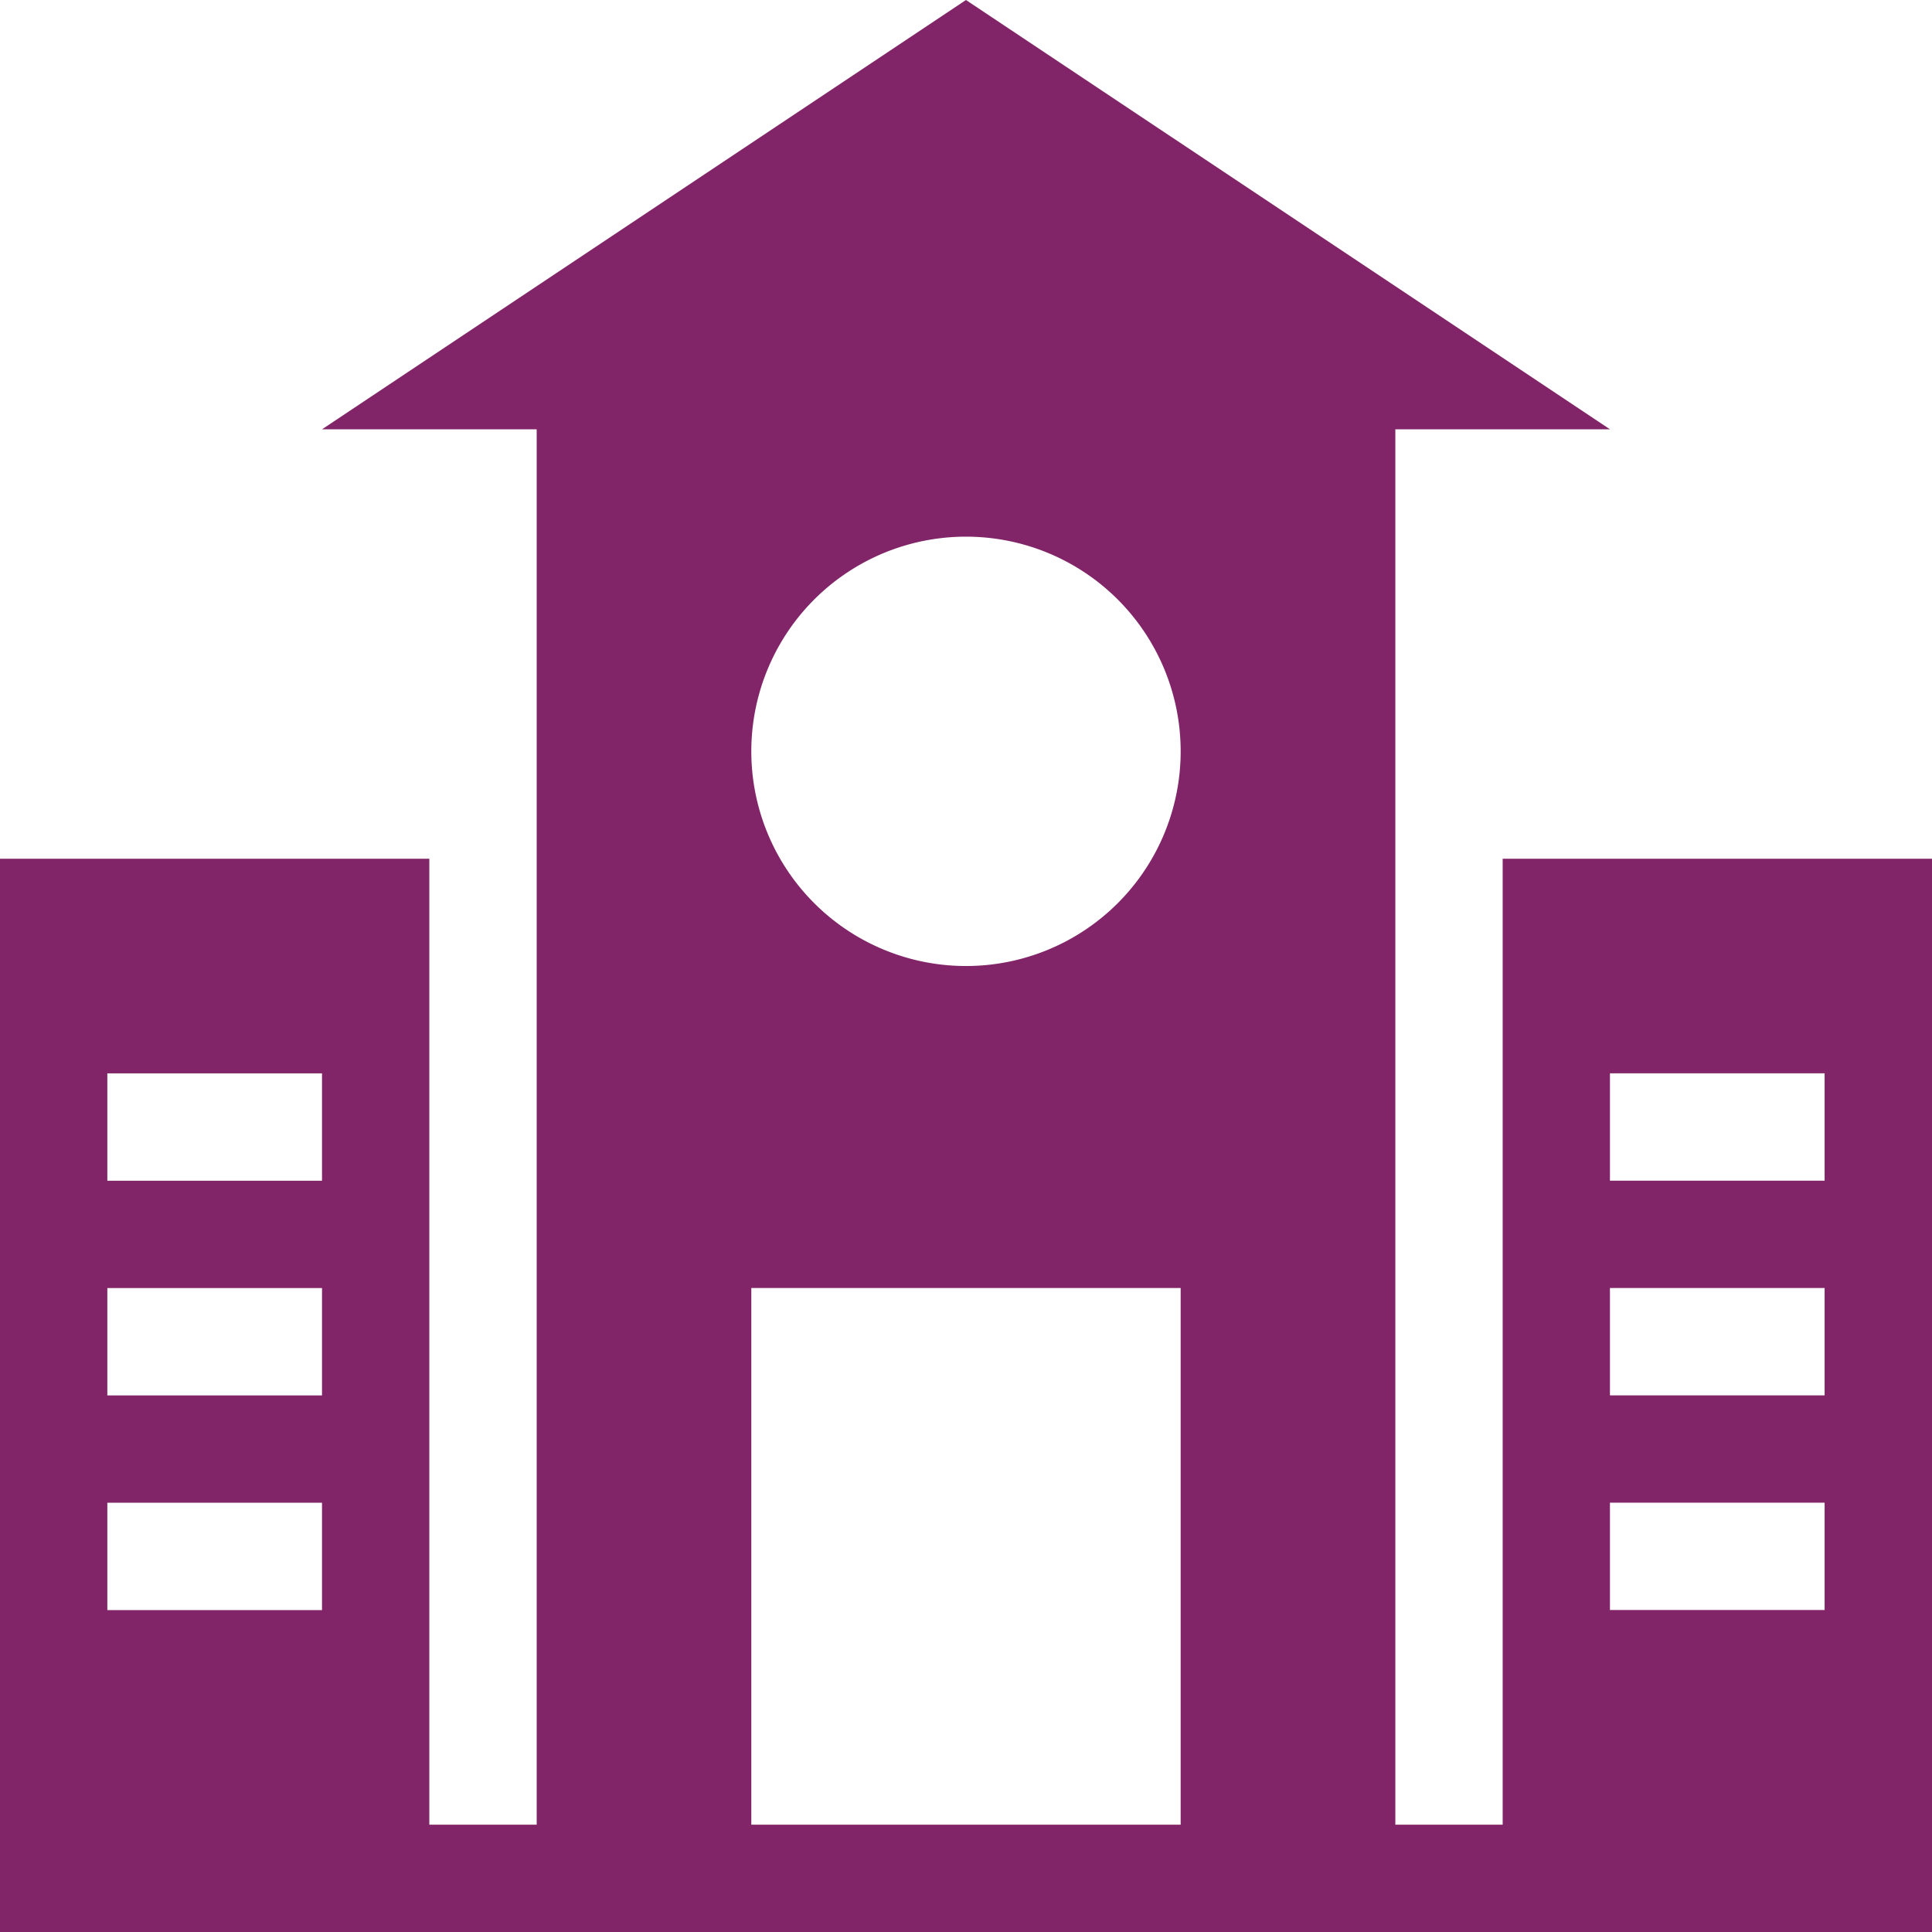 <?xml version="1.0" standalone="no"?><!DOCTYPE svg PUBLIC "-//W3C//DTD SVG 1.1//EN" "http://www.w3.org/Graphics/SVG/1.1/DTD/svg11.dtd"><svg t="1749010100639" class="icon" viewBox="0 0 1024 1024" version="1.1" xmlns="http://www.w3.org/2000/svg" p-id="3112" xmlns:xlink="http://www.w3.org/1999/xlink" width="200" height="200"><path d="M796.448 455.138v511.971h-56.891V227.552h113.782L511.994 0 170.672 227.552h113.782v739.557h-56.902V455.138H0v568.862h1024V455.138z m-739.557 113.782h113.782v56.891h-113.782v-56.925z m0 113.782h113.782v56.891h-113.782v-56.925z m0 113.782h113.782v56.891h-113.782v-56.937z m455.103-512.04a113.782 113.782 0 1 1-113.782 113.782 113.77 113.77 0 0 1 113.782-113.782z m-113.782 682.667V682.667h227.563v284.443z m455.115-398.224h113.759v56.891h-113.782v-56.891z m0 113.782h113.759v56.891h-113.782v-56.891z m0 113.782h113.759v56.891h-113.782v-56.902z" fill="#812568" p-id="3113"></path></svg>